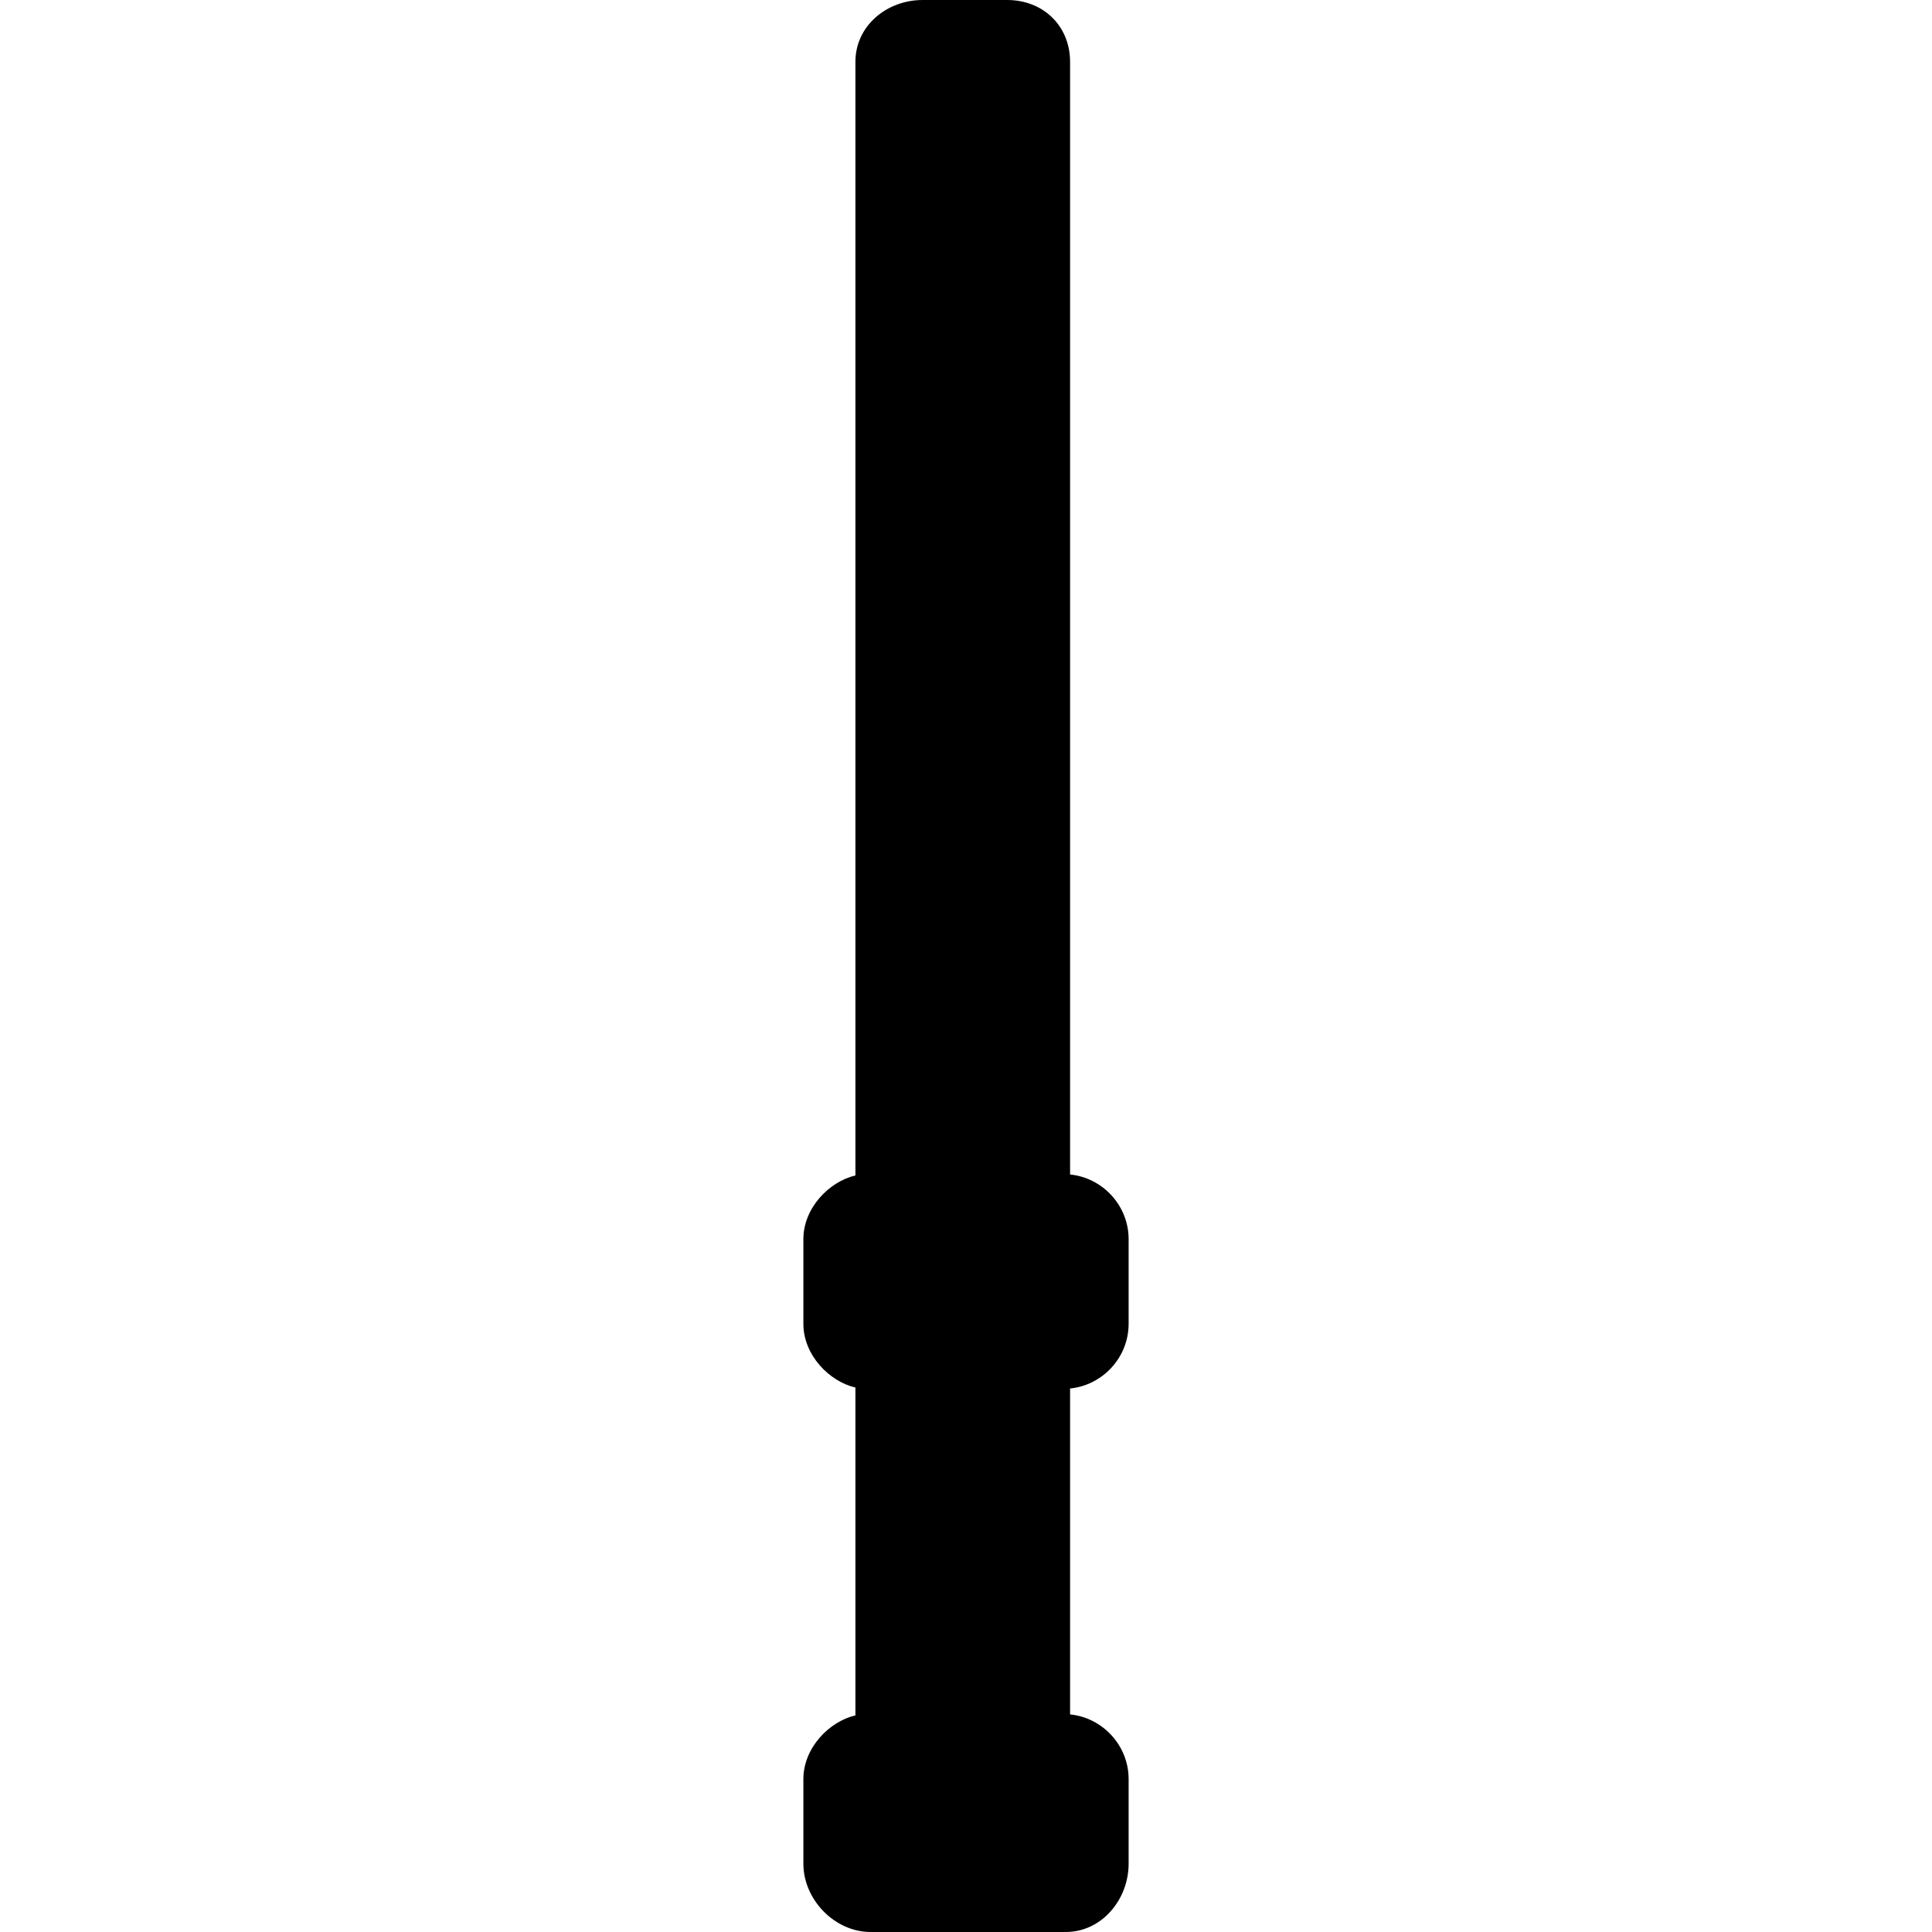 <?xml version='1.0' encoding='iso-8859-1'?>
<!-- Uploaded to: SVG Repo, www.svgrepo.com, Generator: SVG Repo Mixer Tools -->
<svg fill="#000000" height="800px" width="800px" version="1.1" xmlns="http://www.w3.org/2000/svg" viewBox="0 0 297 297" xmlns:xlink="http://www.w3.org/1999/xlink" enable-background="new 0 0 297 297">
  <path d="m173.5,203.5v-13c0-5.185-4-9.447-9-9.949v-171.051c0-5.523-4.145-9.5-9.667-9.5h-13c-5.523,0-10.333,3.977-10.333,9.5v171.201c-4,0.927-8,4.961-8,9.799v13c0,4.838 4,8.872 8,9.799v50.402c-4,0.927-8,4.961-8,9.799v13c0,5.522 4.81,10.5 10.333,10.5h30c5.522,0 9.667-4.978 9.667-10.5v-13c0-5.185-4-9.447-9-9.949v-50.102c5-0.502 9-4.764 9-9.949z"/>
</svg>